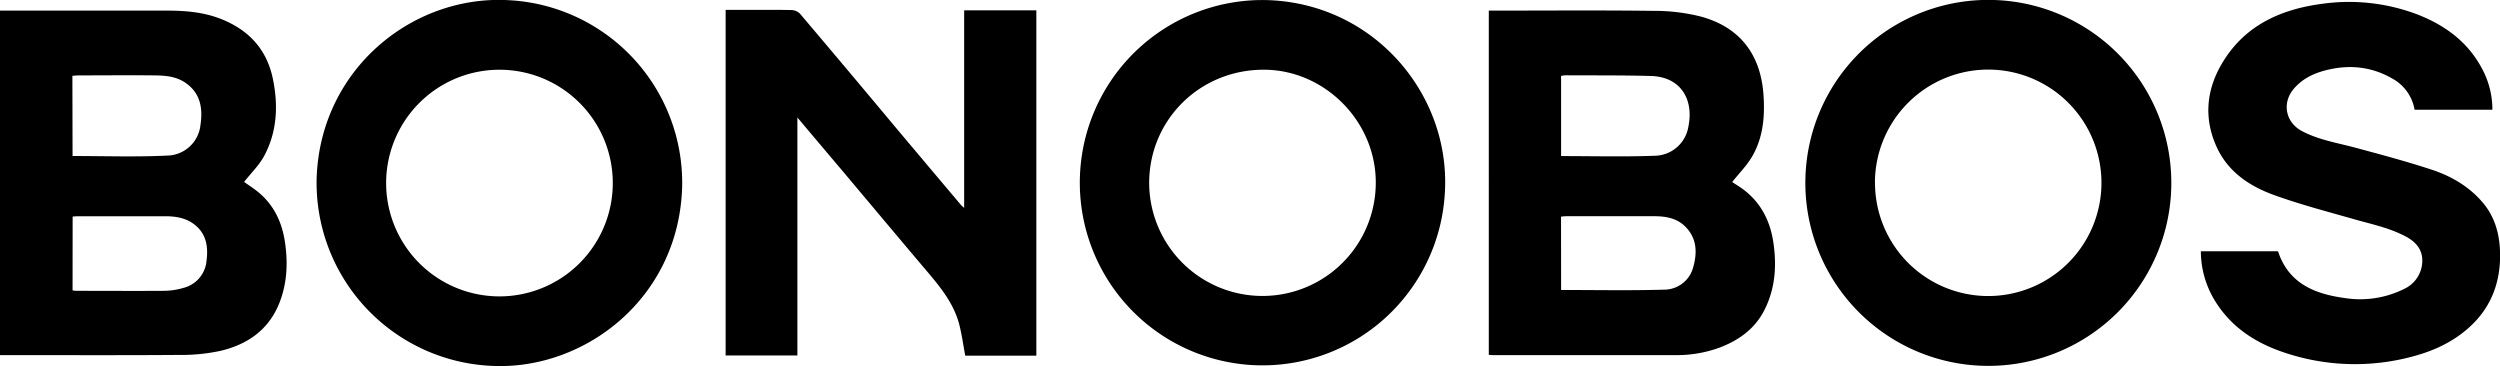 <svg xmlns="http://www.w3.org/2000/svg" viewBox="0 0 999.13 146.31"><g data-name="Layer 2"><g data-name="Layer 1"><path d="M0 141.94V4.24H66.48c7.76 0 15.42.61 22.73 3.7 10.65 4.49 17.47 12.13 19.83 23.5 2.19 10.54 1.75 21-3.33 30.62-2 3.87-5.35 7.06-8.16 10.66 1.44 1 3.43 2.29 5.27 3.75 6.53 5.18 9.85 12.17 11.06 20.26s.91 16.25-2.12 24.07c-4.22 10.91-12.74 16.83-23.6 19.41a74.62 74.62 0 0 1-16.57 1.64c-22.83.17-45.65.07-68.48.07zm29-79.59c12.76 0 25.33.44 37.84-.17a13.62 13.62 0 0 0 13.26-12.1c1-6.65.15-12.78-6-17-3.77-2.6-8.09-2.9-12.4-2.95-10-.11-20 0-30 0-.89 0-1.78.1-2.77.16zm0 53.71a15.4 15.4 0 0 0 1.58.17c11.67 0 23.33.08 35 0a28.83 28.83 0 0 0 7.84-1.2 12.22 12.22 0 0 0 9.11-10.75c.74-5.57 0-10.84-4.88-14.6-3.48-2.67-7.56-3.26-11.78-3.26H31.39c-.79 0-1.58.08-2.36.12zM595 4.24h3.06c20.91 0 41.83-.17 62.74.1a76.18 76.18 0 0 1 19 2.29c16.16 4.43 24 15.82 25 31.55.57 8.51-.19 16.91-4.59 24.42-2.1 3.59-5.15 6.63-7.94 10.14.46.3 1.38.91 2.31 1.5 8.28 5.25 12.68 13 14.12 22.48 1.41 9.3.83 18.44-3.46 27-3.81 7.64-10.22 12.24-18 15.2a49.63 49.63 0 0 1-17.83 3h-72.74c-.49 0-1-.06-1.67-.1zm28.9 58.14c12.6 0 25 .33 37.36-.13a13.83 13.83 0 0 0 13.45-11.35c2.39-11.17-3-20.19-14.89-20.53-11.39-.32-22.8-.21-34.2-.28a12 12 0 0 0-1.73.25zm0 53.51c13.91 0 27.54.27 41.16-.13a12 12 0 0 0 11.64-9c1.65-5.81 1.5-11.57-3.2-16.23-3.44-3.41-7.85-4.11-12.43-4.12h-35.2c-.63 0-1.27.11-2 .17zM385.33 83.07V4.14h28.85v138h-28.42c-.76-4.06-1.31-8.07-2.27-12-2.08-8.5-7.41-15.1-12.92-21.6-11.23-13.26-22.39-26.59-33.57-39.89-5.94-7-11.9-14.08-18.32-21.69v95.11H290V3.95h7.14c6.42 0 12.83-.07 19.25.07a5 5 0 0 1 3.33 1.46Q338.81 28 357.77 50.72 370.93 66.38 384.13 82a15.28 15.28 0 0 0 1.2 1.07zM577.48 76.24A73 73 0 1 1 506.81.05c42.56 1.53 72.62 37.67 70.67 76.19zM459.27 73a45.28 45.28 0 1 0 90.56 0c.06-24.41-20.29-45-44.58-45.14-25.55-.12-45.89 19.86-45.98 45.14zM797 0a73.13 73.13 0 1 1-75.44 70.5A73.11 73.11 0 0 1 797 0zm-47.65 73a45.25 45.25 0 1 0 45.41-45.19 45.28 45.28 0 0 0-45.44 45.25zM197.3 146.25a73.26 73.26 0 0 1-70.75-75.19c1.54-43.47 38.3-73 76.45-71a73.09 73.09 0 0 1 69.63 74.26c-1.09 44.88-38.9 73.37-75.33 71.93zm2.5-118.38a45.29 45.29 0 1 0 45.1 45.34 45.26 45.26 0 0 0-45.1-45.34zM879.58 100.41h30.84c4.22 13 14.84 17.12 26.86 18.73a39.39 39.39 0 0 0 23.56-3.68 12.45 12.45 0 0 0 7-8.89c1-5.33-1.13-9.24-6.28-12-6.68-3.59-14-5-21.23-7.1-10.54-3-21.19-5.79-31.48-9.51-9.79-3.54-18.4-9.25-22.94-19.18-5.17-11.32-4.21-22.63 2-33.23 8.87-15.17 23.21-21.76 39.95-24A77 77 0 0 1 965 5.36c12 4.42 21.83 11.57 27.62 23.39a34.32 34.32 0 0 1 3.47 15.11H965a17.58 17.58 0 0 0-8.86-12.44c-8.5-4.9-17.56-5.75-27-3.24-4.76 1.27-9 3.37-12.3 7.16-4.95 5.66-3.51 13.54 3.16 17.06s14.16 4.7 21.38 6.64c10.11 2.72 20.24 5.43 30.19 8.68 7.87 2.57 15 6.64 20.55 13.1 5.22 6.08 7 13.35 7.05 21.06.06 10.64-3.31 20.11-11 27.68-6.5 6.38-14.48 10.31-23.16 12.69a88.33 88.33 0 0 1-52.57-1.52c-11-3.73-20.47-9.85-26.86-19.93a37.9 37.9 0 0 1-6-20.39z"/></g></g></svg>